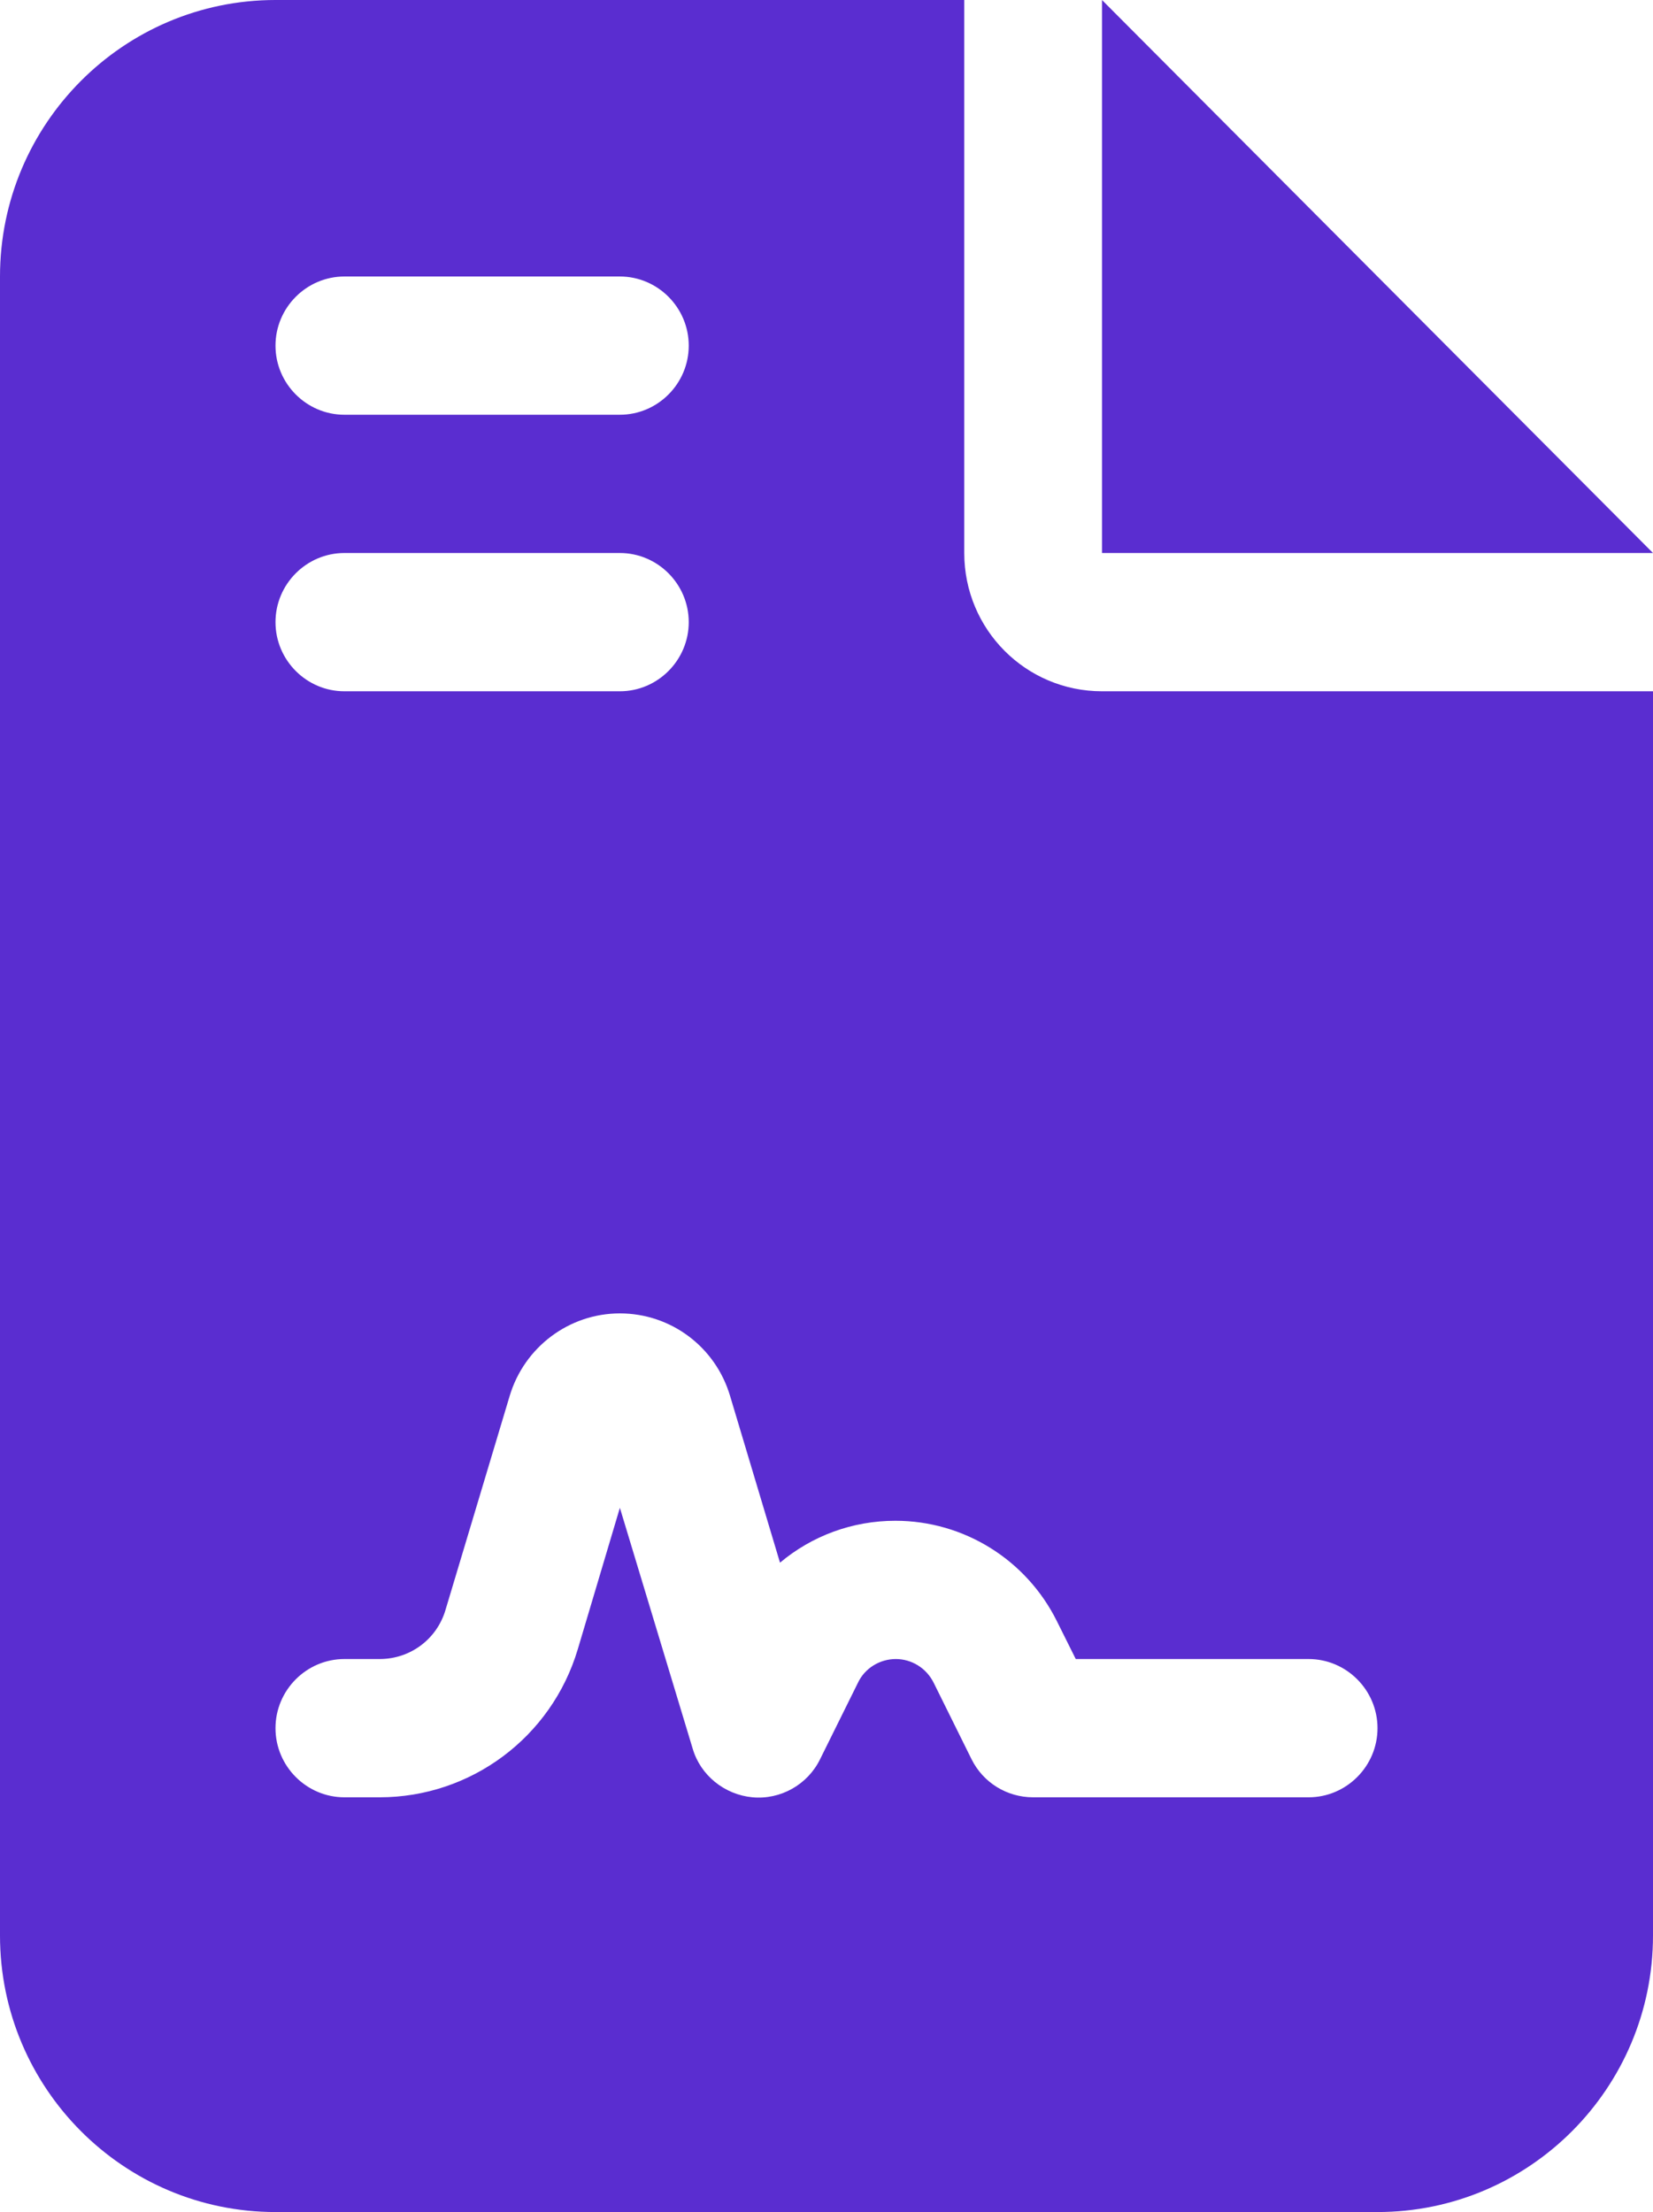 <?xml version="1.0" encoding="UTF-8"?> <svg xmlns="http://www.w3.org/2000/svg" width="71" height="95" viewBox="0 0 71 95" fill="none"><path d="M11.833 0C5.307 0 0 5.325 0 11.875V83.125C0 89.675 5.307 95 11.833 95H59.167C65.694 95 71 89.675 71 83.125V29.688H47.333C44.061 29.688 41.417 27.034 41.417 23.75V0H11.833ZM47.333 0V23.75H71L47.333 0ZM14.792 11.875H26.625C28.252 11.875 29.583 13.211 29.583 14.844C29.583 16.477 28.252 17.812 26.625 17.812H14.792C13.165 17.812 11.833 16.477 11.833 14.844C11.833 13.211 13.165 11.875 14.792 11.875ZM14.792 23.75H26.625C28.252 23.75 29.583 25.086 29.583 26.719C29.583 28.352 28.252 29.688 26.625 29.688H14.792C13.165 29.688 11.833 28.352 11.833 26.719C11.833 25.086 13.165 23.75 14.792 23.75ZM24.813 70.842C23.685 74.608 20.228 77.188 16.308 77.188H14.792C13.165 77.188 11.833 75.852 11.833 74.219C11.833 72.586 13.165 71.25 14.792 71.25H16.308C17.621 71.25 18.767 70.397 19.137 69.135L21.892 59.95C22.52 57.853 24.443 56.406 26.625 56.406C28.807 56.406 30.73 57.835 31.358 59.95L33.503 67.112C34.871 65.962 36.609 65.312 38.458 65.312C41.398 65.312 44.079 66.982 45.392 69.617L46.206 71.25H56.208C57.835 71.25 59.167 72.586 59.167 74.219C59.167 75.852 57.835 77.188 56.208 77.188H44.375C43.247 77.188 42.23 76.557 41.731 75.555L40.104 72.27C39.79 71.64 39.161 71.25 38.477 71.25C37.793 71.25 37.146 71.64 36.85 72.27L35.223 75.555C34.687 76.649 33.522 77.299 32.32 77.188C31.118 77.076 30.083 76.241 29.75 75.091L26.625 64.756L24.813 70.842Z" fill="#5A2DD0"></path></svg> 